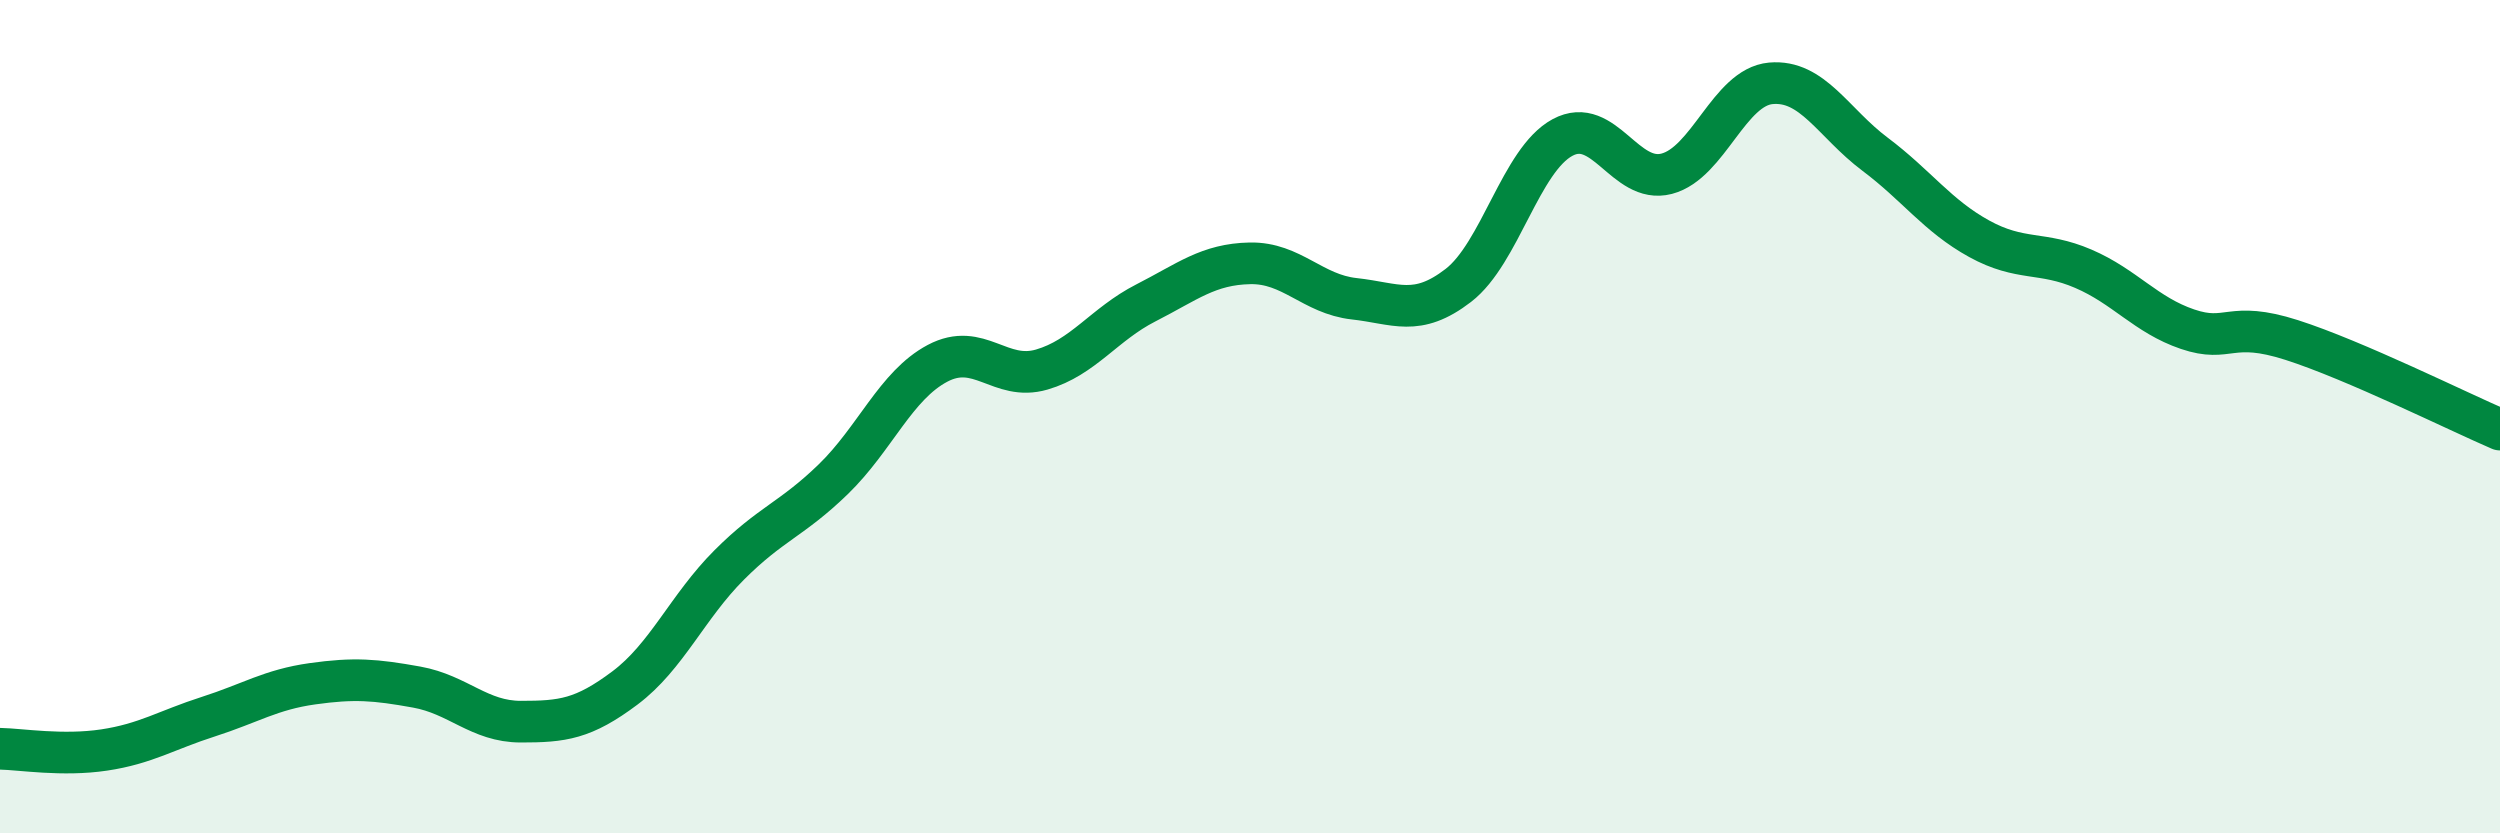 
    <svg width="60" height="20" viewBox="0 0 60 20" xmlns="http://www.w3.org/2000/svg">
      <path
        d="M 0,17.97 C 0.5,17.98 1.5,18.15 2.5,18 C 3.5,17.85 4,17.52 5,17.2 C 6,16.88 6.5,16.55 7.5,16.41 C 8.5,16.27 9,16.31 10,16.49 C 11,16.67 11.5,17.32 12.5,17.32 C 13.5,17.32 14,17.26 15,16.51 C 16,15.76 16.5,14.56 17.5,13.56 C 18.5,12.56 19,12.47 20,11.5 C 21,10.53 21.5,9.25 22.5,8.72 C 23.5,8.19 24,9.16 25,8.87 C 26,8.58 26.5,7.78 27.5,7.27 C 28.5,6.76 29,6.34 30,6.32 C 31,6.3 31.5,7.06 32.5,7.17 C 33.5,7.28 34,7.62 35,6.85 C 36,6.08 36.5,3.84 37.5,3.3 C 38.5,2.76 39,4.43 40,4.17 C 41,3.91 41.5,2.09 42.5,2 C 43.5,1.91 44,2.95 45,3.7 C 46,4.45 46.5,5.18 47.5,5.73 C 48.5,6.28 49,6.02 50,6.45 C 51,6.88 51.5,7.56 52.5,7.9 C 53.5,8.24 53.5,7.68 55,8.16 C 56.5,8.64 59,9.88 60,10.31L60 20L0 20Z"
        fill="#008740"
        opacity="0.1"
        stroke-linecap="round"
        stroke-linejoin="round"
      />
      <path
        d="M 0,17.97 C 0.5,17.98 1.5,18.15 2.5,18 C 3.5,17.85 4,17.52 5,17.2 C 6,16.88 6.5,16.55 7.5,16.41 C 8.5,16.27 9,16.31 10,16.49 C 11,16.67 11.5,17.32 12.5,17.32 C 13.5,17.32 14,17.26 15,16.51 C 16,15.76 16.5,14.56 17.5,13.56 C 18.5,12.56 19,12.47 20,11.5 C 21,10.53 21.5,9.25 22.5,8.72 C 23.5,8.19 24,9.16 25,8.87 C 26,8.58 26.5,7.78 27.5,7.27 C 28.5,6.76 29,6.34 30,6.32 C 31,6.3 31.5,7.06 32.5,7.17 C 33.5,7.28 34,7.62 35,6.85 C 36,6.08 36.5,3.84 37.5,3.3 C 38.5,2.76 39,4.43 40,4.17 C 41,3.91 41.5,2.09 42.5,2 C 43.5,1.91 44,2.95 45,3.7 C 46,4.45 46.5,5.18 47.5,5.73 C 48.5,6.28 49,6.02 50,6.45 C 51,6.88 51.5,7.56 52.5,7.9 C 53.5,8.24 53.5,7.68 55,8.16 C 56.5,8.64 59,9.88 60,10.31"
        stroke="#008740"
        stroke-width="1"
        fill="none"
        stroke-linecap="round"
        stroke-linejoin="round"
      />
    </svg>
  